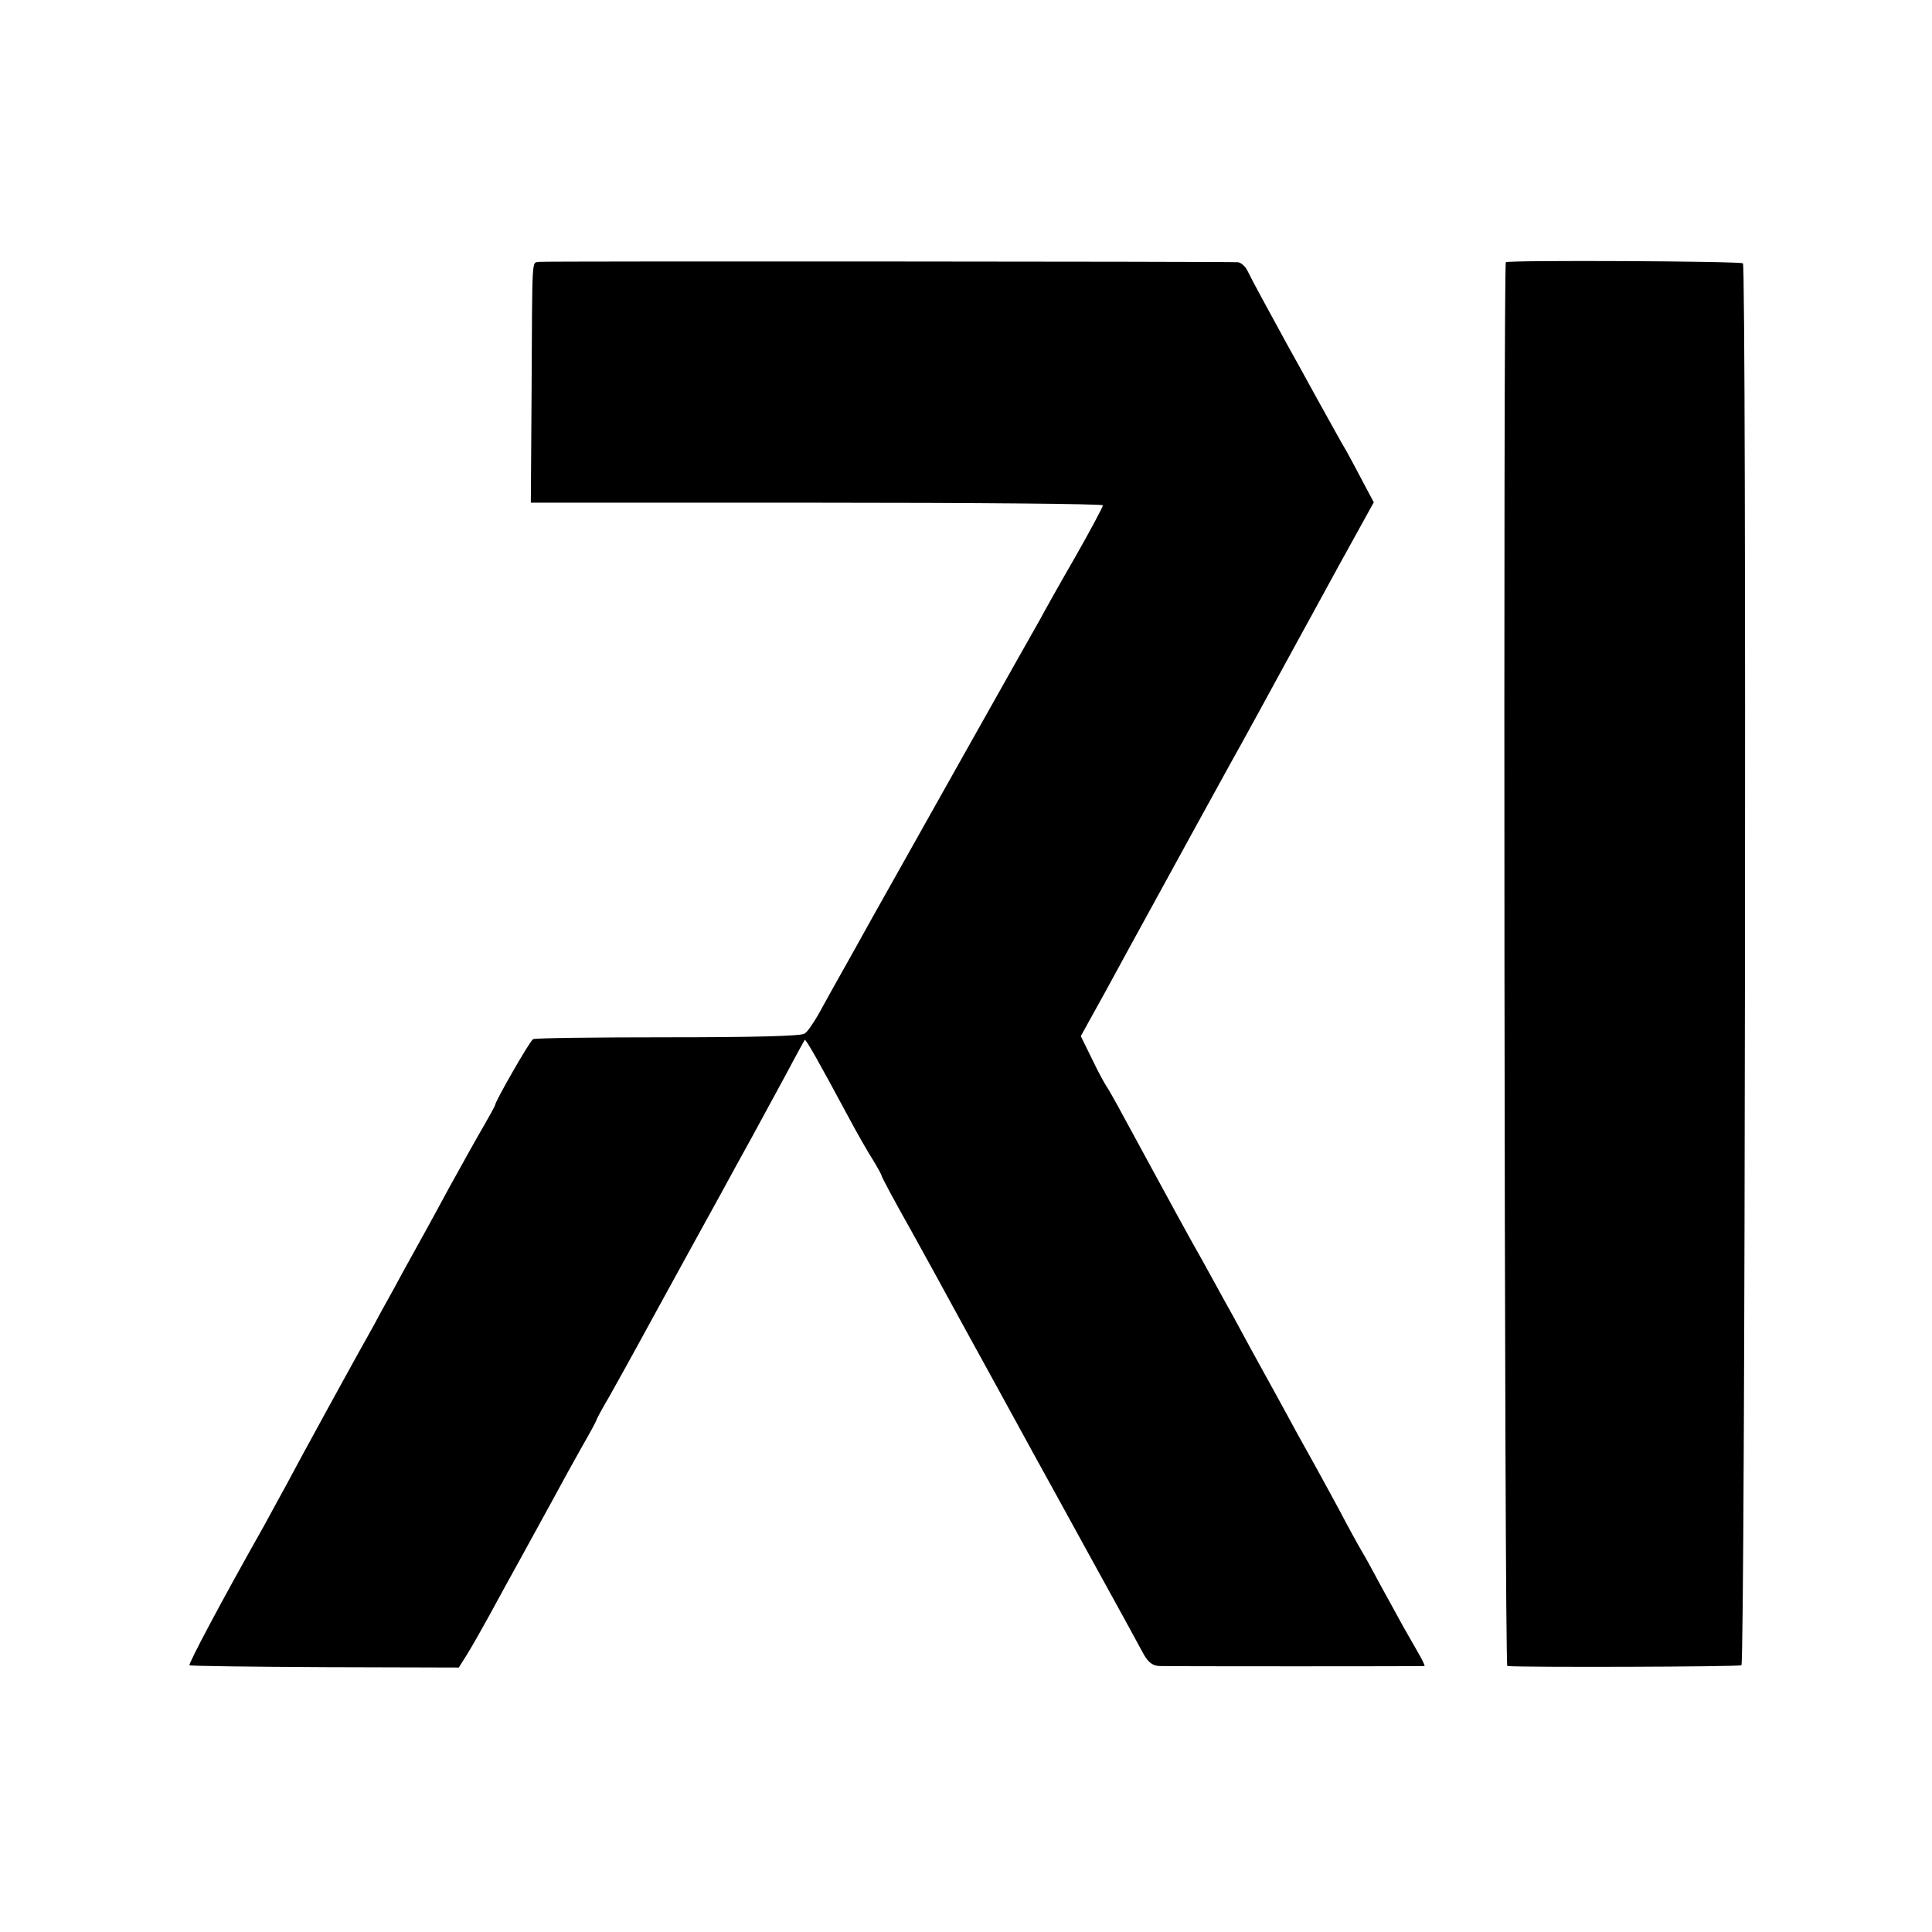 <?xml version="1.0" standalone="no"?>
<!DOCTYPE svg PUBLIC "-//W3C//DTD SVG 20010904//EN"
 "http://www.w3.org/TR/2001/REC-SVG-20010904/DTD/svg10.dtd">
<svg version="1.0" xmlns="http://www.w3.org/2000/svg"
 width="515pt" height="515pt" viewBox="0 0 515 515"
 preserveAspectRatio="xMidYMid meet">
<g transform="translate(0,515) scale(0.1,-0.1)"
fill="#000000" stroke="none">
<path d="M1437 4452 c-20 -4 -18 25 -20 -344 l-2 -298 763 0 c419 0 762 -3
762 -7 0 -4 -33 -66 -74 -138 -41 -71 -83 -146 -93 -165 -11 -19 -101 -179
-200 -355 -99 -176 -191 -340 -205 -365 -14 -25 -57 -101 -95 -170 -39 -69
-80 -143 -92 -165 -13 -22 -28 -45 -36 -50 -8 -7 -140 -10 -364 -10 -194 0
-356 -2 -360 -5 -9 -5 -101 -166 -101 -175 0 -2 -13 -26 -28 -52 -16 -27 -59
-104 -97 -173 -37 -69 -79 -145 -93 -170 -14 -25 -37 -67 -52 -95 -15 -27 -39
-70 -52 -95 -47 -83 -201 -364 -233 -425 -18 -33 -45 -82 -60 -110 -117 -207
-203 -370 -200 -374 3 -2 165 -4 361 -5 l357 -1 22 35 c12 19 39 67 60 105 21
39 59 108 85 155 26 47 64 117 85 155 21 39 55 101 76 138 22 38 39 70 39 72
0 2 15 30 34 62 18 32 50 90 71 128 21 39 73 133 115 210 42 77 92 167 110
200 18 33 56 103 85 155 28 52 71 131 95 175 23 44 44 81 45 83 3 3 37 -57
118 -208 22 -41 51 -92 64 -112 13 -21 23 -40 23 -42 0 -3 34 -67 77 -143 42
-76 90 -163 106 -193 16 -30 65 -118 107 -195 42 -77 94 -171 115 -210 21 -38
91 -165 154 -280 64 -116 125 -227 136 -248 14 -27 26 -37 45 -38 31 -1 704
-1 707 0 2 1 -6 17 -17 36 -11 19 -29 51 -40 70 -10 19 -36 65 -56 102 -20 37
-44 82 -54 98 -10 17 -37 66 -60 110 -24 44 -51 94 -60 110 -9 17 -32 57 -50
90 -18 33 -45 83 -60 110 -56 101 -83 151 -111 203 -16 28 -42 76 -58 105 -15
28 -40 72 -54 97 -34 61 -130 238 -180 330 -22 41 -44 80 -48 85 -4 6 -22 38
-38 72 l-30 61 68 123 c37 68 85 156 106 194 59 108 194 354 225 410 30 53
116 211 170 310 18 33 73 133 122 223 l90 163 -25 47 c-14 27 -35 66 -47 88
-13 21 -47 84 -78 139 -30 55 -66 120 -80 145 -56 102 -96 176 -106 197 -6 13
-18 23 -26 24 -47 2 -1849 3 -1863 1z"/>
<path d="M4014 4451 c-7 -8 -4 -3741 4 -3742 44 -4 616 -2 624 2 10 6 14 3726
4 3737 -6 6 -626 9 -632 3z"/>
</g>
</svg>
